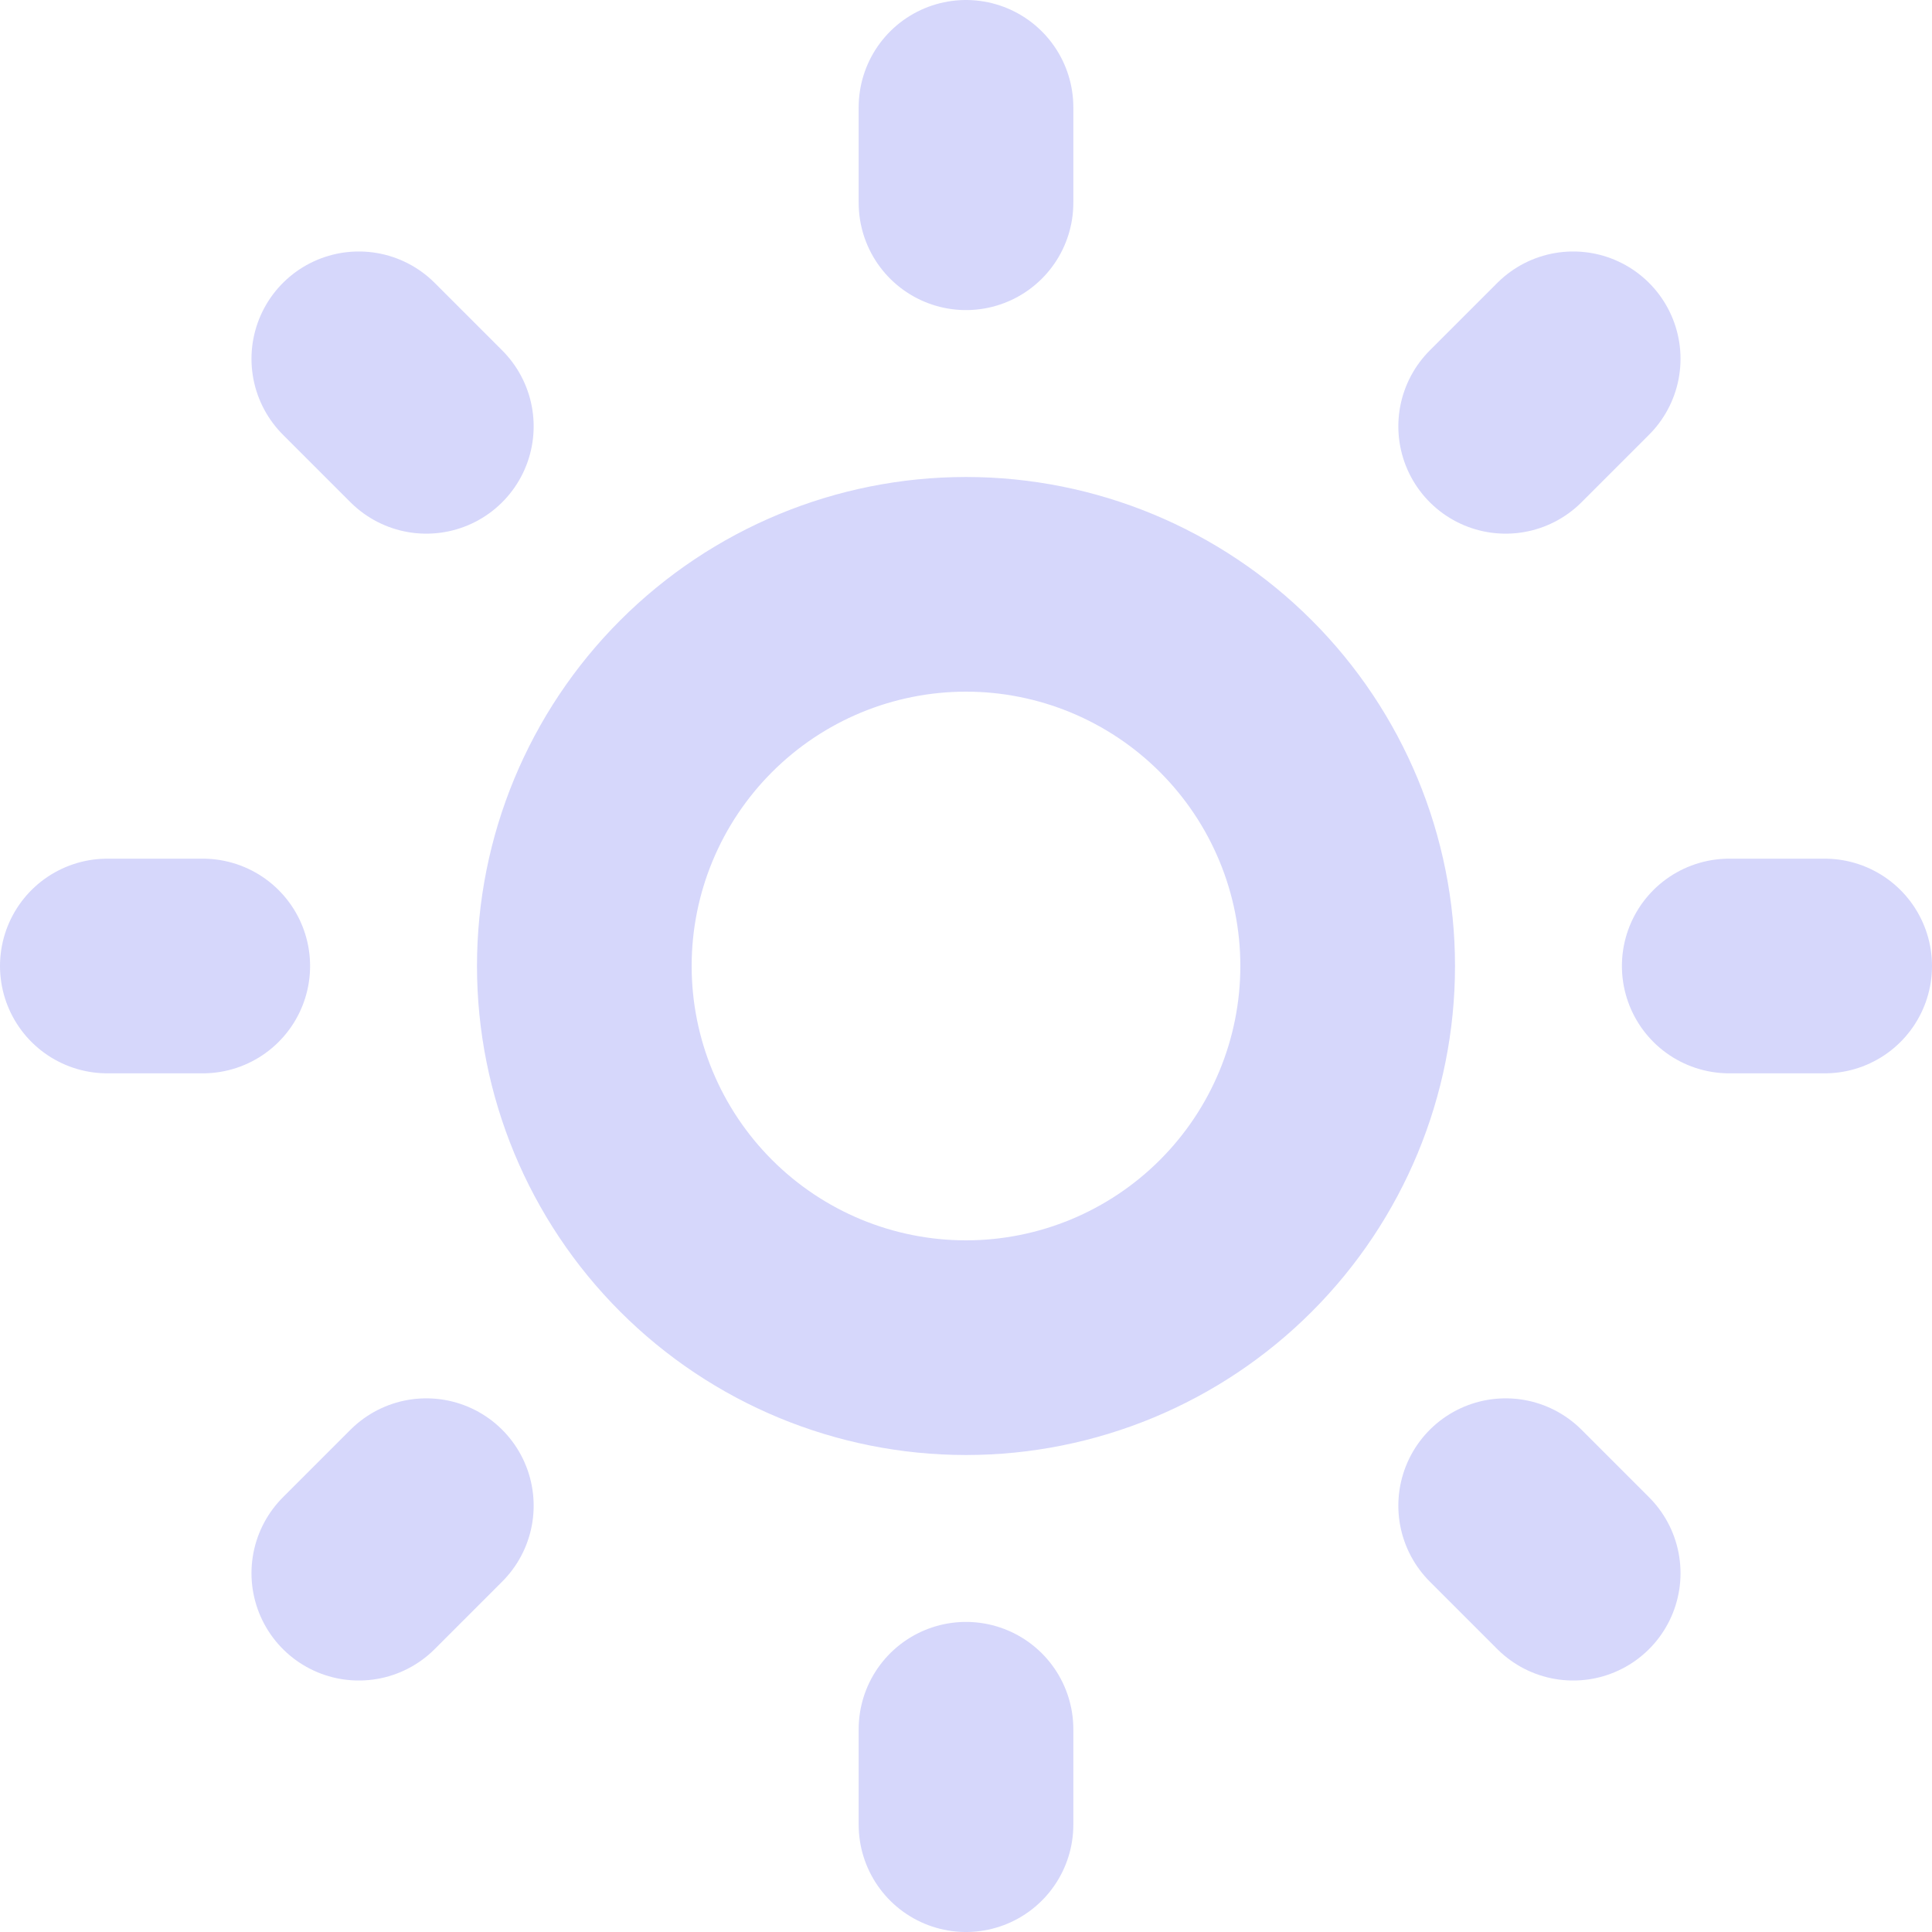 <svg width="18" height="18" viewBox="0 0 18 18" fill="none" xmlns="http://www.w3.org/2000/svg">
<path d="M9 1V1.889M9 16.111V17M17 9H16.111M1.889 9H1M14.657 14.657L14.028 14.028M3.972 3.972L3.343 3.343M14.657 3.343L14.028 3.972M3.972 14.028L3.343 14.657M12.556 9C12.556 9.943 12.181 10.847 11.514 11.514C10.847 12.181 9.943 12.556 9 12.556C8.057 12.556 7.153 12.181 6.486 11.514C5.819 10.847 5.444 9.943 5.444 9C5.444 8.057 5.819 7.153 6.486 6.486C7.153 5.819 8.057 5.444 9 5.444C9.943 5.444 10.847 5.819 11.514 6.486C12.181 7.153 12.556 8.057 12.556 9Z" stroke="#D6D7FB" stroke-width="2" stroke-linecap="round" stroke-linejoin="round"/>
</svg>
